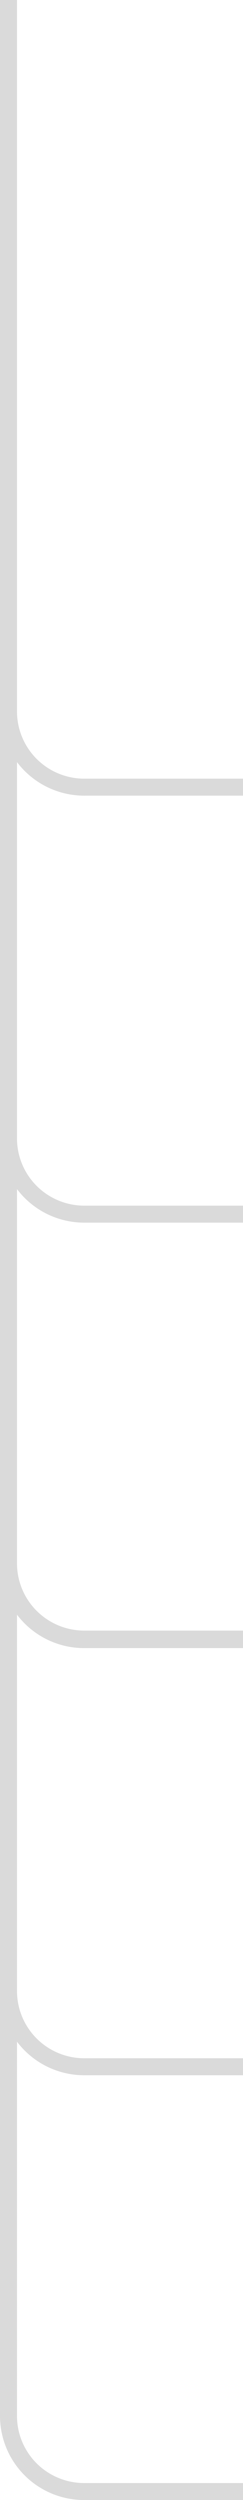 <?xml version="1.0" encoding="UTF-8"?> <svg xmlns="http://www.w3.org/2000/svg" viewBox="0 0 14.3 147.08"><g id="e22a3929-3416-47dc-a75c-ba2c30de5a43" data-name="Layer 2"><g id="fe563975-96a5-4ee1-ba9e-b42742cad2b8" data-name="Layer 1"><g id="a479031b-68b2-4c33-aaf5-8066a71215da" data-name="bni-show"><path id="b122d938-3b36-4ed8-a4c1-be8442d186d1" data-name="Path 6009" d="M.5,18.39V41.85A4.46,4.46,0,0,0,5,46.31H14.3" style="fill:none;stroke:#dadada;stroke-linejoin:round"></path><path id="f59ad699-9197-47a2-a1d1-a96711eccf96" data-name="Path 6010" d="M.5,0V92A4.46,4.46,0,0,0,5,96.43H14.3" style="fill:none;stroke:#dadada;stroke-linejoin:round"></path><path id="a77d1ef5-d787-4209-9d65-5f077106db04" data-name="Path 6011" d="M.5,9.68V67A4.46,4.46,0,0,0,5,71.43H14.3" style="fill:none;stroke:#dadada;stroke-linejoin:round"></path></g><g id="ad4b3c42-0932-4531-95ee-5969f9dadba3" data-name="bni-show"><path id="f5667e8f-23c3-4d88-b1c1-d61f63d1a1ea" data-name="Path 6009" d="M.5,68.55V92A4.45,4.45,0,0,0,5,96.46H14.3" style="fill:none;stroke:#dadada;stroke-linejoin:round"></path><path id="b225c72f-eebf-4ae1-97dd-fa5455d35820" data-name="Path 6010" d="M.5,50.16v92A4.45,4.45,0,0,0,5,146.58H14.3" style="fill:none;stroke:#dadada;stroke-linejoin:round"></path><path id="ab4df538-ab7a-4f4c-9e29-981b6248802b" data-name="Path 6011" d="M.5,59.84v57.29A4.46,4.46,0,0,0,5,121.59H14.3" style="fill:none;stroke:#dadada;stroke-linejoin:round"></path></g></g></g></svg> 